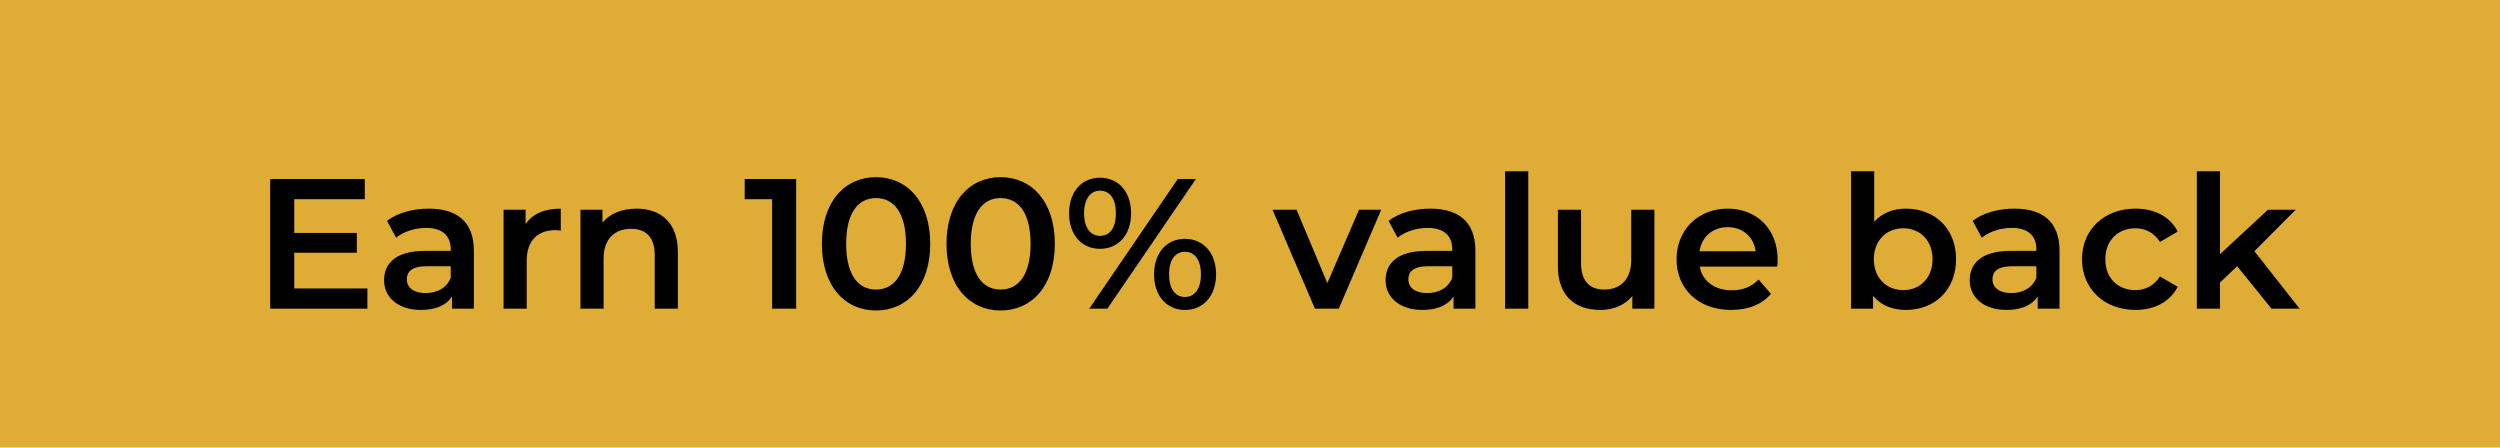 <svg width="162" height="29" viewBox="0 0 162 29" fill="none" xmlns="http://www.w3.org/2000/svg">
<rect width="162" height="29" fill="#DFAC36"/>
<path d="M19.067 18.692V16.376H23.123V15.092H19.067V12.908H23.639V11.6H17.507V20H23.807V18.692H19.067ZM27.791 13.52C26.759 13.52 25.763 13.784 25.079 14.312L25.667 15.404C26.147 15.008 26.891 14.768 27.611 14.768C28.679 14.768 29.207 15.284 29.207 16.16V16.256H27.551C25.607 16.256 24.887 17.096 24.887 18.164C24.887 19.28 25.811 20.084 27.275 20.084C28.235 20.084 28.931 19.772 29.291 19.22V20H30.707V16.244C30.707 14.396 29.639 13.52 27.791 13.52ZM27.587 18.992C26.819 18.992 26.363 18.644 26.363 18.104C26.363 17.636 26.639 17.252 27.659 17.252H29.207V17.996C28.955 18.656 28.319 18.992 27.587 18.992ZM34.06 14.528V13.592H32.632V20H34.132V16.892C34.132 15.584 34.852 14.912 35.992 14.912C36.1 14.912 36.208 14.924 36.34 14.948V13.52C35.272 13.52 34.492 13.856 34.06 14.528ZM41.249 13.52C40.313 13.52 39.533 13.832 39.041 14.42V13.592H37.613V20H39.113V16.76C39.113 15.476 39.833 14.828 40.901 14.828C41.861 14.828 42.425 15.38 42.425 16.52V20H43.925V16.328C43.925 14.396 42.785 13.52 41.249 13.52ZM48.256 11.6V12.908H50.032V20H51.592V11.6H48.256ZM56.763 20.12C58.767 20.12 60.279 18.56 60.279 15.8C60.279 13.04 58.767 11.48 56.763 11.48C54.77 11.48 53.258 13.04 53.258 15.8C53.258 18.56 54.77 20.12 56.763 20.12ZM56.763 18.764C55.623 18.764 54.831 17.828 54.831 15.8C54.831 13.772 55.623 12.836 56.763 12.836C57.914 12.836 58.706 13.772 58.706 15.8C58.706 17.828 57.914 18.764 56.763 18.764ZM64.837 20.12C66.841 20.12 68.353 18.56 68.353 15.8C68.353 13.04 66.841 11.48 64.837 11.48C62.845 11.48 61.333 13.04 61.333 15.8C61.333 18.56 62.845 20.12 64.837 20.12ZM64.837 18.764C63.697 18.764 62.905 17.828 62.905 15.8C62.905 13.772 63.697 12.836 64.837 12.836C65.989 12.836 66.781 13.772 66.781 15.8C66.781 17.828 65.989 18.764 64.837 18.764ZM71.279 16.124C72.479 16.124 73.295 15.212 73.295 13.82C73.295 12.428 72.479 11.516 71.279 11.516C70.079 11.516 69.275 12.44 69.275 13.82C69.275 15.2 70.079 16.124 71.279 16.124ZM70.583 20H71.759L77.495 11.6H76.319L70.583 20ZM71.279 15.284C70.655 15.284 70.247 14.744 70.247 13.82C70.247 12.896 70.655 12.356 71.279 12.356C71.927 12.356 72.311 12.884 72.311 13.82C72.311 14.756 71.927 15.284 71.279 15.284ZM76.787 20.084C77.987 20.084 78.803 19.16 78.803 17.78C78.803 16.4 77.987 15.476 76.787 15.476C75.587 15.476 74.783 16.4 74.783 17.78C74.783 19.16 75.587 20.084 76.787 20.084ZM76.787 19.244C76.151 19.244 75.755 18.716 75.755 17.78C75.755 16.844 76.151 16.316 76.787 16.316C77.423 16.316 77.819 16.856 77.819 17.78C77.819 18.704 77.423 19.244 76.787 19.244ZM88.064 13.592L86.011 18.344L84.019 13.592H82.46L85.207 20H86.755L89.504 13.592H88.064ZM92.69 13.52C91.658 13.52 90.662 13.784 89.978 14.312L90.566 15.404C91.046 15.008 91.79 14.768 92.51 14.768C93.578 14.768 94.106 15.284 94.106 16.16V16.256H92.45C90.506 16.256 89.786 17.096 89.786 18.164C89.786 19.28 90.71 20.084 92.174 20.084C93.134 20.084 93.83 19.772 94.19 19.22V20H95.606V16.244C95.606 14.396 94.538 13.52 92.69 13.52ZM92.486 18.992C91.718 18.992 91.262 18.644 91.262 18.104C91.262 17.636 91.538 17.252 92.558 17.252H94.106V17.996C93.854 18.656 93.218 18.992 92.486 18.992ZM97.531 20H99.031V11.096H97.531V20ZM105.704 13.592V16.832C105.704 18.116 104.996 18.764 103.952 18.764C103.004 18.764 102.452 18.212 102.452 17.048V13.592H100.952V17.252C100.952 19.184 102.068 20.084 103.712 20.084C104.54 20.084 105.296 19.772 105.776 19.184V20H107.204V13.592H105.704ZM115.192 16.832C115.192 14.828 113.824 13.52 111.952 13.52C110.044 13.52 108.64 14.888 108.64 16.796C108.64 18.704 110.032 20.084 112.18 20.084C113.284 20.084 114.184 19.724 114.76 19.04L113.956 18.116C113.5 18.584 112.936 18.812 112.216 18.812C111.1 18.812 110.32 18.212 110.14 17.276H115.168C115.18 17.132 115.192 16.952 115.192 16.832ZM111.952 14.72C112.936 14.72 113.644 15.356 113.764 16.28H110.128C110.272 15.344 110.98 14.72 111.952 14.72ZM123.501 13.52C122.685 13.52 121.965 13.796 121.449 14.372V11.096H119.949V20H121.377V19.172C121.881 19.784 122.625 20.084 123.501 20.084C125.373 20.084 126.753 18.788 126.753 16.796C126.753 14.804 125.373 13.52 123.501 13.52ZM123.333 18.8C122.253 18.8 121.425 18.02 121.425 16.796C121.425 15.572 122.253 14.792 123.333 14.792C124.413 14.792 125.229 15.572 125.229 16.796C125.229 18.02 124.413 18.8 123.333 18.8ZM130.541 13.52C129.509 13.52 128.513 13.784 127.829 14.312L128.417 15.404C128.897 15.008 129.641 14.768 130.361 14.768C131.429 14.768 131.957 15.284 131.957 16.16V16.256H130.301C128.357 16.256 127.637 17.096 127.637 18.164C127.637 19.28 128.561 20.084 130.025 20.084C130.985 20.084 131.681 19.772 132.041 19.22V20H133.457V16.244C133.457 14.396 132.389 13.52 130.541 13.52ZM130.337 18.992C129.569 18.992 129.113 18.644 129.113 18.104C129.113 17.636 129.389 17.252 130.409 17.252H131.957V17.996C131.705 18.656 131.069 18.992 130.337 18.992ZM138.381 20.084C139.629 20.084 140.625 19.544 141.117 18.584L139.965 17.912C139.581 18.524 139.005 18.8 138.369 18.8C137.265 18.8 136.425 18.044 136.425 16.796C136.425 15.56 137.265 14.792 138.369 14.792C139.005 14.792 139.581 15.068 139.965 15.68L141.117 15.008C140.625 14.036 139.629 13.52 138.381 13.52C136.353 13.52 134.913 14.876 134.913 16.796C134.913 18.716 136.353 20.084 138.381 20.084ZM147.191 20H149.015L146.087 16.28L148.763 13.592H146.963L143.855 16.472V11.096H142.355V20H143.855V18.308L144.971 17.252L147.191 20Z" fill="black"/>
</svg>
